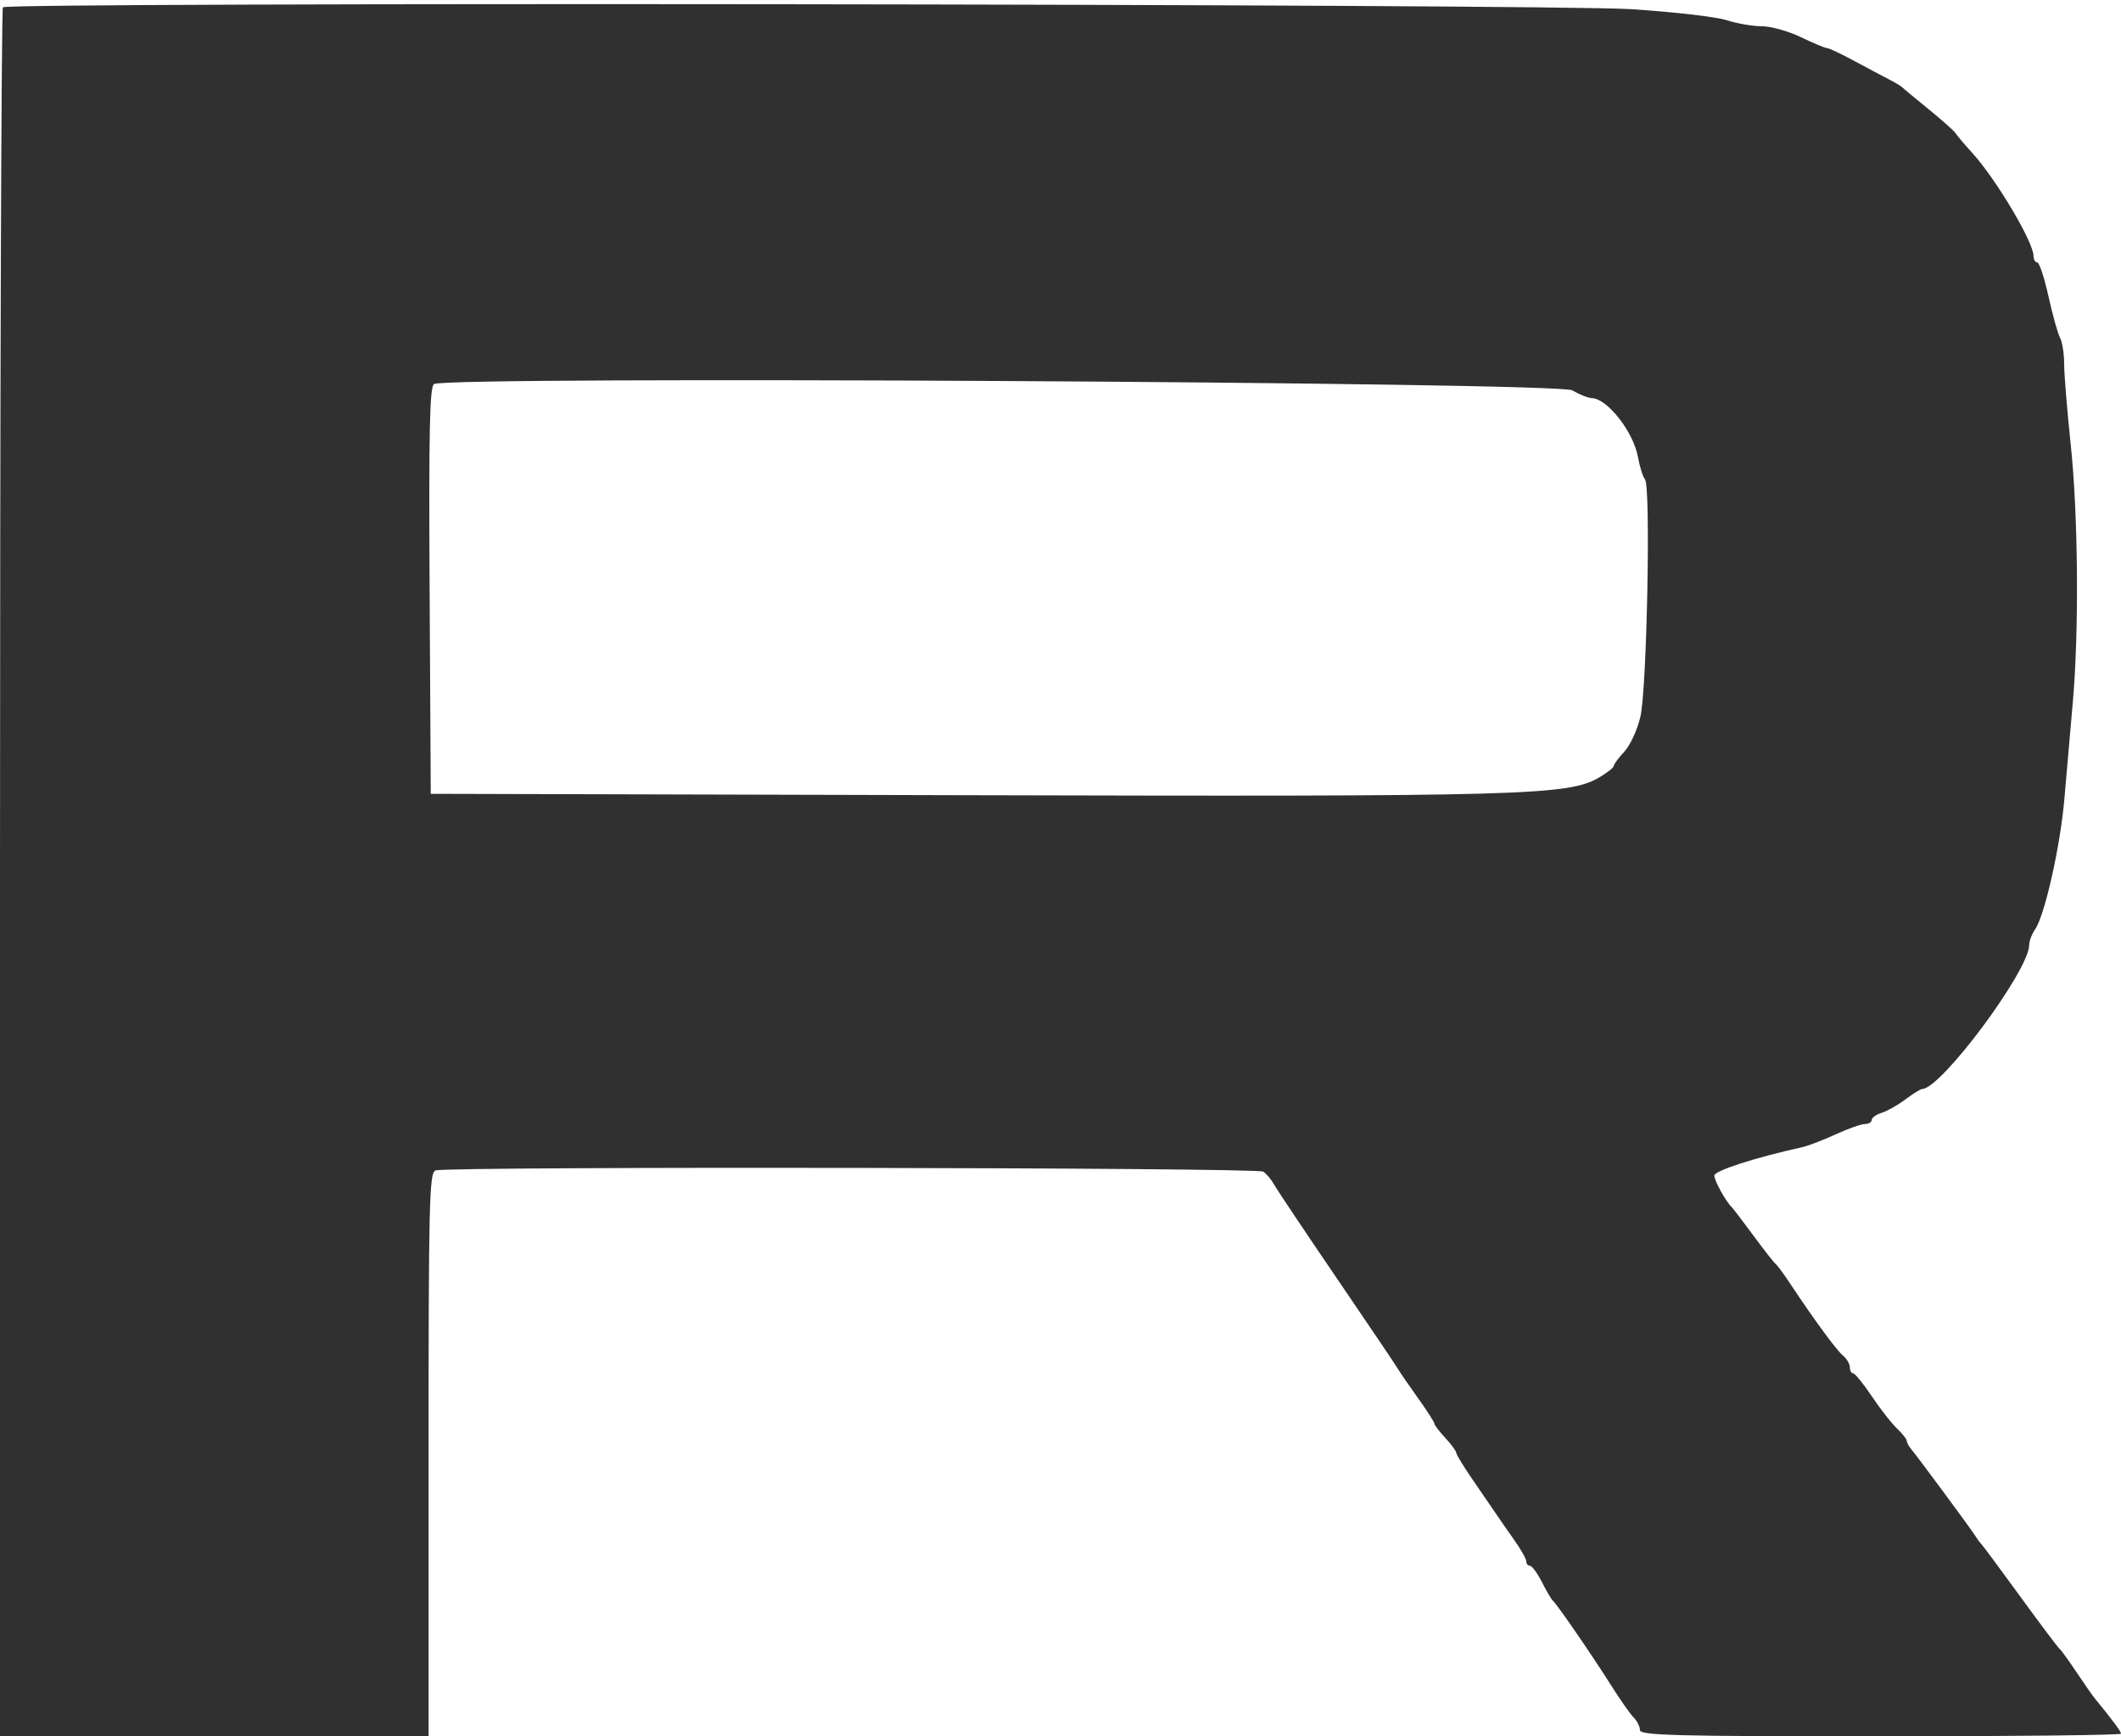<?xml version="1.0" encoding="UTF-8"?> <svg xmlns="http://www.w3.org/2000/svg" width="485" height="397" viewBox="0 0 485 397" fill="none"><path fill-rule="evenodd" clip-rule="evenodd" d="M373 2.099C382.625 2.715 392.428 3.844 394.785 4.609C397.142 5.374 400.77 6 402.848 6C404.926 6 408.958 7.125 411.808 8.5C414.658 9.875 417.35 11 417.789 11C418.228 11 421.043 12.327 424.044 13.95C427.045 15.572 430.625 17.475 432 18.179C433.375 18.883 434.725 19.693 435 19.98C435.275 20.266 437.975 22.508 441 24.963C444.025 27.417 446.802 29.892 447.172 30.463C447.541 31.033 449.273 33.075 451.021 35C456.446 40.974 465 55.373 465 58.531C465 59.339 465.383 60 465.851 60C466.318 60 467.472 63.488 468.414 67.75C469.356 72.012 470.548 76.281 471.063 77.236C471.579 78.191 472.001 80.891 472.002 83.236C472.003 85.581 472.673 93.8 473.491 101.5C475.223 117.805 475.427 144.582 473.944 161C473.373 167.325 472.528 177 472.067 182.5C471.166 193.258 467.587 209.265 465.366 212.473C464.615 213.557 464 215.176 464 216.069C464 221.899 443.845 249 439.509 249C439.156 249 437.434 250.073 435.683 251.384C433.932 252.695 431.487 254.075 430.25 254.451C429.013 254.827 428 255.554 428 256.067C428 256.58 427.297 257 426.438 257C425.579 257 422.542 258.076 419.688 259.39C416.835 260.705 413.375 262.026 412 262.326C401.52 264.613 392.01 267.685 392.005 268.785C392.001 269.94 394.643 274.734 395.983 276C396.273 276.275 398.504 279.2 400.939 282.5C403.374 285.8 405.666 288.725 406.032 289C406.398 289.275 407.778 291.13 409.099 293.123C414.695 301.565 419.898 308.67 421.395 309.913C422.278 310.645 423 311.865 423 312.622C423 313.38 423.337 314.001 423.75 314.002C424.163 314.003 426.075 316.355 428 319.228C429.925 322.102 432.513 325.415 433.75 326.591C434.988 327.767 436 329.034 436 329.407C436 329.78 436.446 330.628 436.992 331.292C438.82 333.519 450.488 349.293 451.5 350.906C452.05 351.783 452.74 352.725 453.033 353C453.327 353.275 457.333 358.675 461.938 365C466.542 371.325 470.6 376.725 470.956 377C471.312 377.275 473.034 379.647 474.782 382.272C476.531 384.896 478.413 387.596 478.966 388.272C483.201 393.452 485 395.874 485 396.394C485 396.727 460.25 397 430 397C383 397 375 396.792 375 395.571C375 394.786 374.362 393.505 373.582 392.725C372.802 391.945 370.44 388.572 368.332 385.23C364.075 378.479 356.02 366.776 355.096 366C354.768 365.725 353.642 363.813 352.593 361.75C351.543 359.688 350.306 358 349.843 358C349.379 358 349 357.546 349 356.991C349 356.437 347.763 354.24 346.25 352.109C344.737 349.979 342.942 347.396 342.26 346.368C341.578 345.341 339.215 341.893 337.01 338.706C334.804 335.519 333 332.589 333 332.195C333 331.802 331.875 330.266 330.5 328.783C329.125 327.301 328 325.823 328 325.501C328 325.178 326.312 322.555 324.25 319.672C322.188 316.788 320.05 313.673 319.5 312.75C318.95 311.826 312.65 302.489 305.5 292.002C298.35 281.514 291.978 271.988 291.34 270.832C290.703 269.676 289.578 268.348 288.84 267.88C287.335 266.926 102.054 266.658 99.582 267.607C98.162 268.152 98 274.811 98 332.607V397H49H0V199.667C0 91.133 0.3 2.033 0.667 1.667C1.867 0.466 353.859 0.875 373 2.099ZM99.24 87.81C98.25 88.455 98.036 98.589 98.24 135.065L98.5 181.5L220.5 181.816C349.388 182.149 358.644 181.888 365.75 177.712C367.538 176.662 369 175.505 369 175.141C369 174.777 370.095 173.298 371.434 171.855C372.772 170.411 374.425 166.816 375.107 163.865C376.593 157.428 377.494 111.325 376.165 109.645C375.668 109.015 374.939 106.7 374.546 104.5C373.52 98.757 367.539 91.115 364 91.026C363.175 91.005 361.15 90.203 359.5 89.244C356.235 87.346 102.102 85.946 99.24 87.81Z" fill="#303030"></path></svg> 